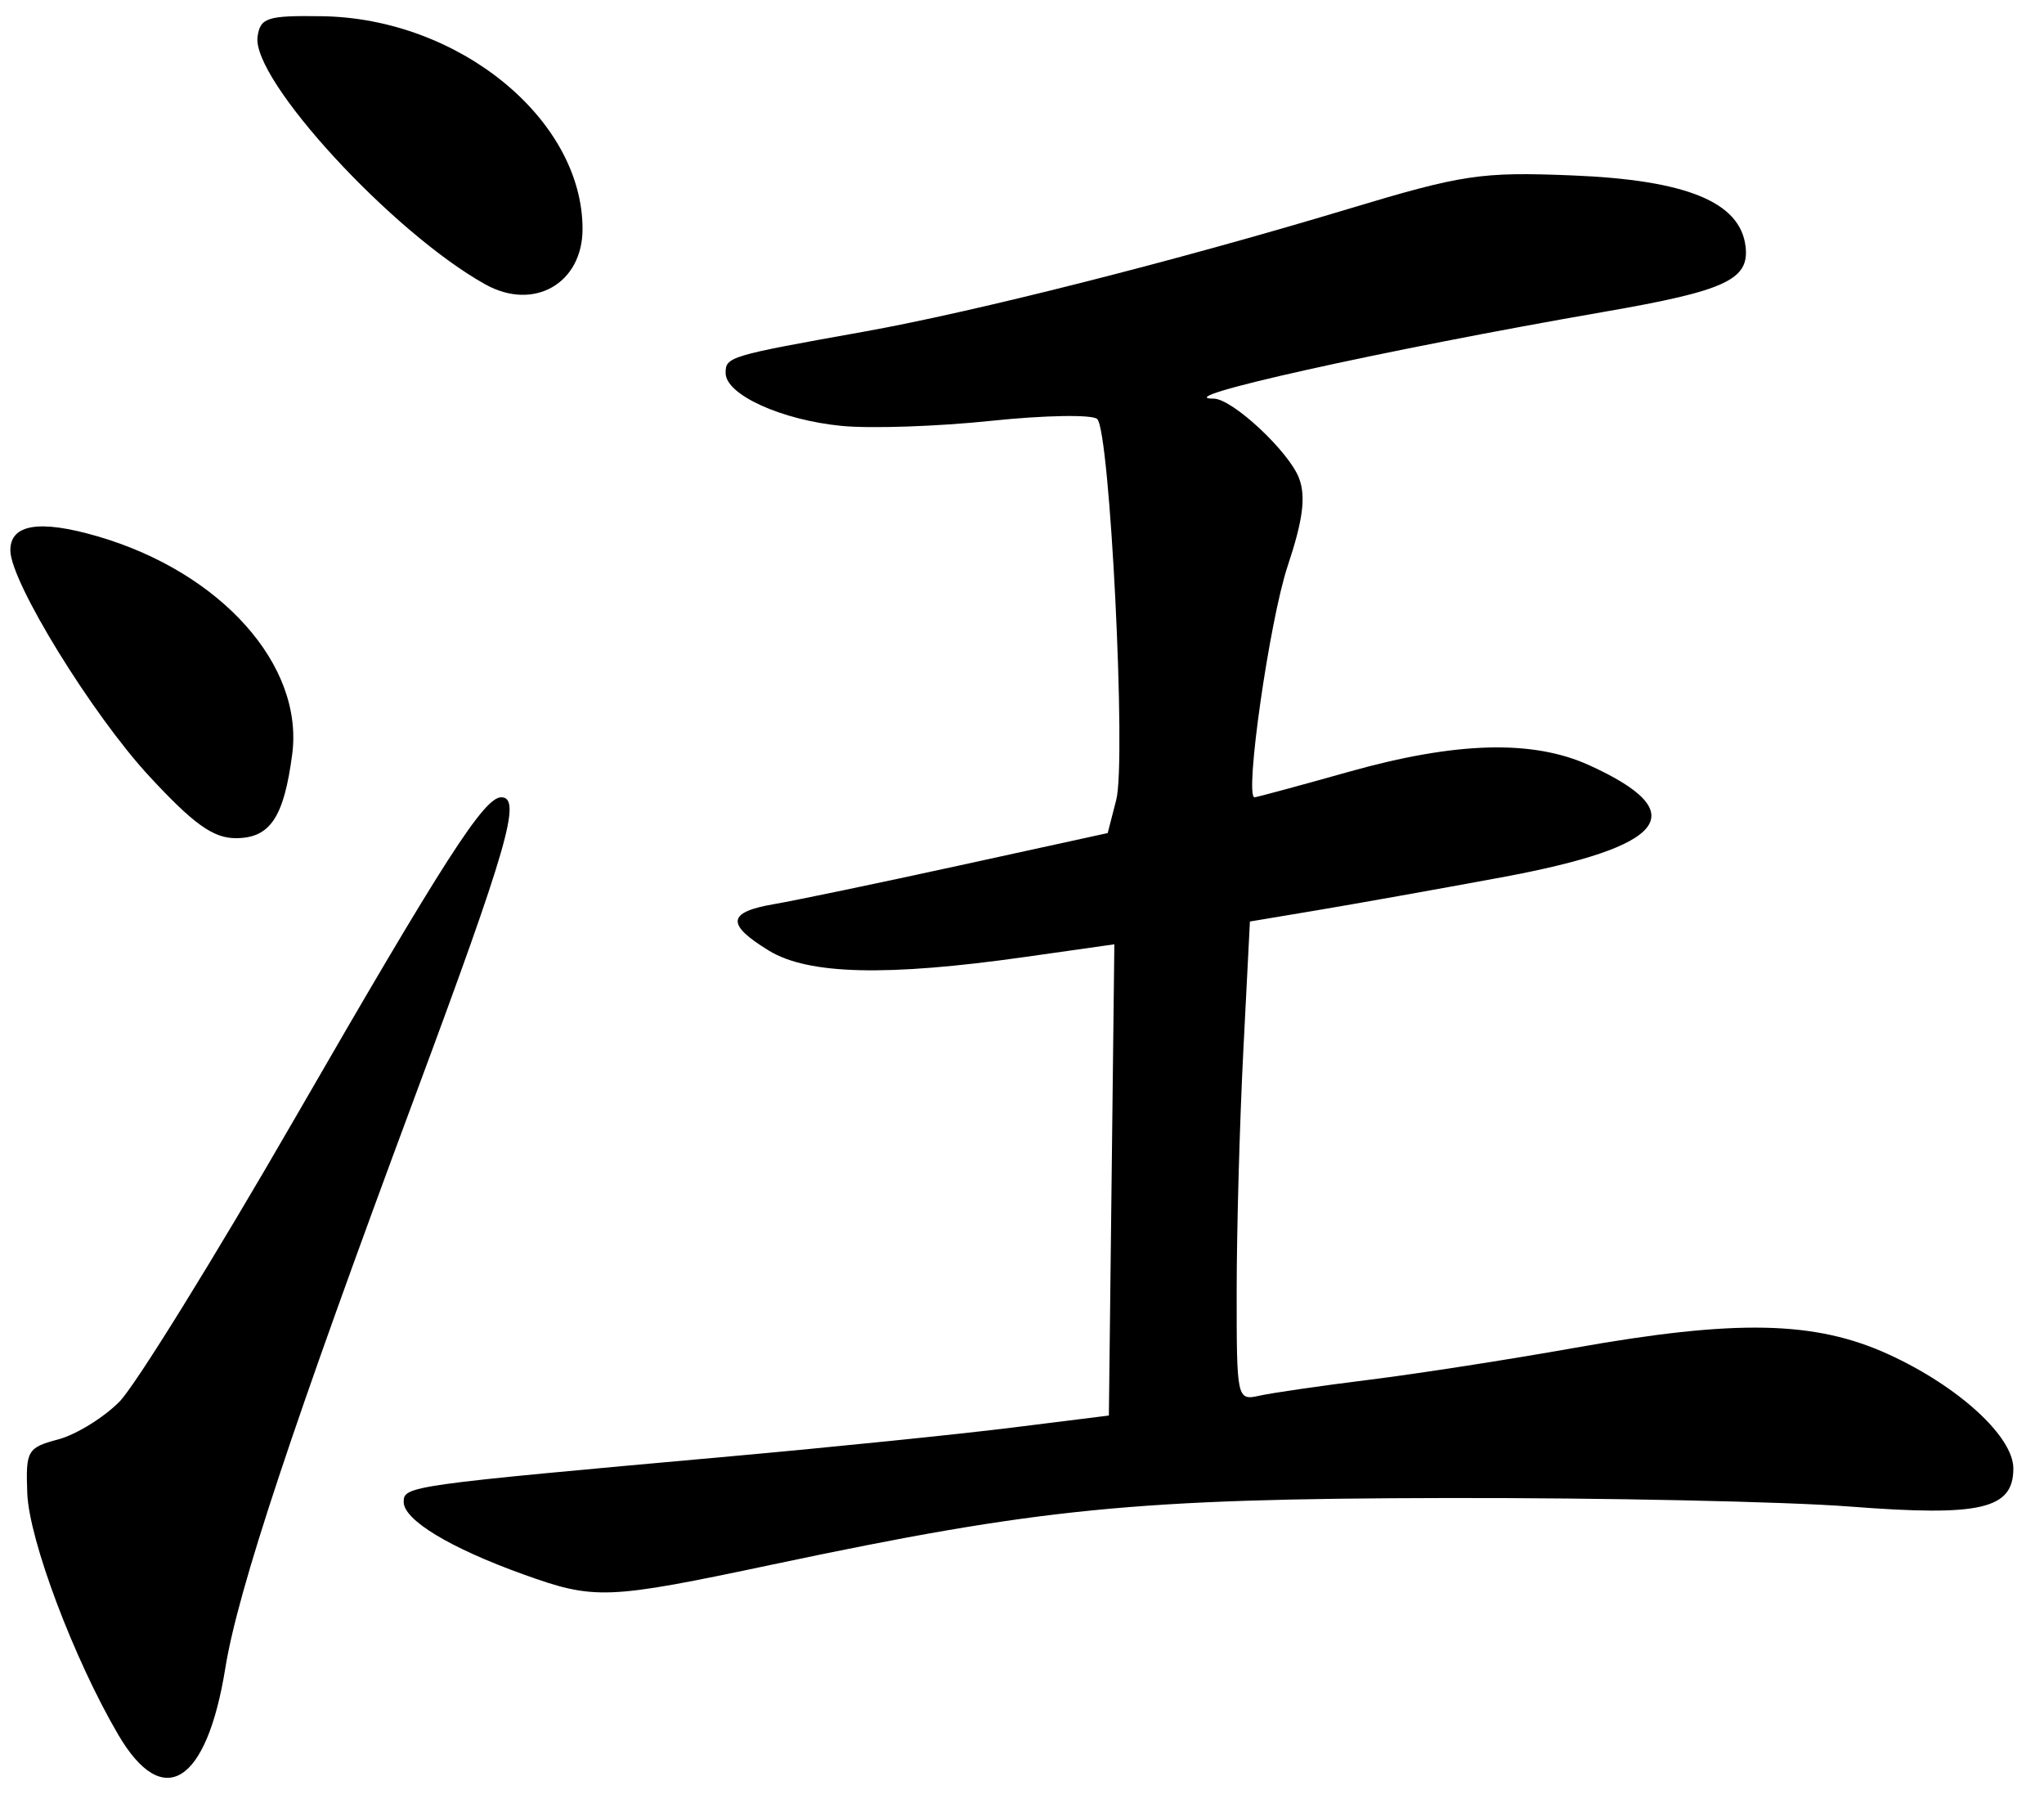 <?xml version="1.0" encoding="UTF-8" standalone="no"?>
<!-- Created with Inkscape (http://www.inkscape.org/) -->

<svg
   xmlns:dc="http://purl.org/dc/elements/1.1/"
   xmlns:cc="http://creativecommons.org/ns#"
   xmlns:rdf="http://www.w3.org/1999/02/22-rdf-syntax-ns#"
   xmlns:svg="http://www.w3.org/2000/svg"
   xmlns="http://www.w3.org/2000/svg"
   version="1.1"
   width="200"
   height="176"
   id="svg3024">
  <defs
     id="defs3028" />
  <path
     d="m 11.576,169.721 c -4.346,-7.416 -8.73,-19.051 -8.907,-23.635 -0.16,-4.171 0.006,-4.462 3.015,-5.262 1.752,-0.466 4.452,-2.127 6,-3.692 1.548,-1.565 9.278,-14.047 17.176,-27.738 C 43.51,84.002 47.37,78 49.051,78 c 2.029,0 0.623,4.871 -8.443,29.247 -12.004,32.274 -17.339,48.355 -18.561,55.946 -1.826,11.34 -6.092,13.999 -10.47,6.528 z M 51.174,154.012 C 44.027,151.44 39.5,148.7 39.5,146.944 c 0,-1.57 0.415,-1.628 32,-4.47 9.9,-0.891 22.275,-2.153 27.5,-2.804 l 9.5,-1.185 0.268,-23.051 0.268,-23.051 -8.768,1.243 C 86.754,95.541 79.091,95.353 75.25,93.011 c -4.235,-2.582 -4.104,-3.775 0.5,-4.56 2.062,-0.352 10.249,-2.06 18.193,-3.795 L 108.386,81.5 109.224,78.242 C 110.216,74.381 108.606,42.19 107.36,40.995 106.887,40.541 102.225,40.619 97,41.169 91.775,41.719 85.188,41.944 82.363,41.668 76.447,41.092 71,38.611 71,36.493 c 0,-1.587 0.314,-1.681 13.5,-4.039 10.849,-1.94 30.579,-6.935 47.308,-11.978 11.305,-3.408 13.071,-3.674 22.016,-3.315 11.204,0.45 16.459,2.603 16.975,6.954 0.385,3.244 -1.953,4.329 -13.737,6.373 C 135.308,34.264 113.99,39 118.757,39 c 1.816,0 7.354,5.16 8.35,7.78 0.684,1.799 0.386,4.1 -1.111,8.589 C 124.228,60.665 121.745,78 122.754,78 c 0.195,0 4.356,-1.125 9.246,-2.5 10.491,-2.95 17.97,-3.152 23.5,-0.637 10.252,4.663 7.661,7.964 -8.616,10.976 -6.261,1.159 -14.353,2.603 -17.983,3.21 l -6.6,1.104 -0.646,12.674 c -0.356,6.97 -0.648,17.52 -0.65,23.443 -0.004,10.65 0.021,10.764 2.246,10.269 1.238,-0.275 6.075,-0.976 10.75,-1.557 4.675,-0.582 13.675,-1.979 20,-3.106 15.876,-2.827 23.58,-2.671 30.791,0.624 6.832,3.122 12.209,8.037 12.209,11.161 0,3.979 -3.164,4.719 -15.95,3.731 -6.352,-0.491 -24.15,-0.868 -39.55,-0.838 -30.423,0.059 -39.758,0.98 -65.908,6.507 -16.256,3.436 -17.389,3.48 -24.418,0.951 z M 14.614,75.95 C 9.008,69.894 1.038,56.949 1.013,53.857 0.993,51.282 3.851,50.815 9.526,52.464 21.615,55.979 29.74,65.067 28.592,73.79 27.777,79.984 26.422,82 23.073,82 20.862,82 18.948,80.631 14.614,75.95 z M 47.5,27.828 C 38.399,22.774 24.603,7.775 25.202,3.586 25.468,1.725 26.146,1.509 31.5,1.587 44.889,1.781 57,11.667 57,22.403 c 0,5.333 -4.766,8.054 -9.5,5.425 z"
     id="path3034"
     style="fill:#000000" />
</svg>
